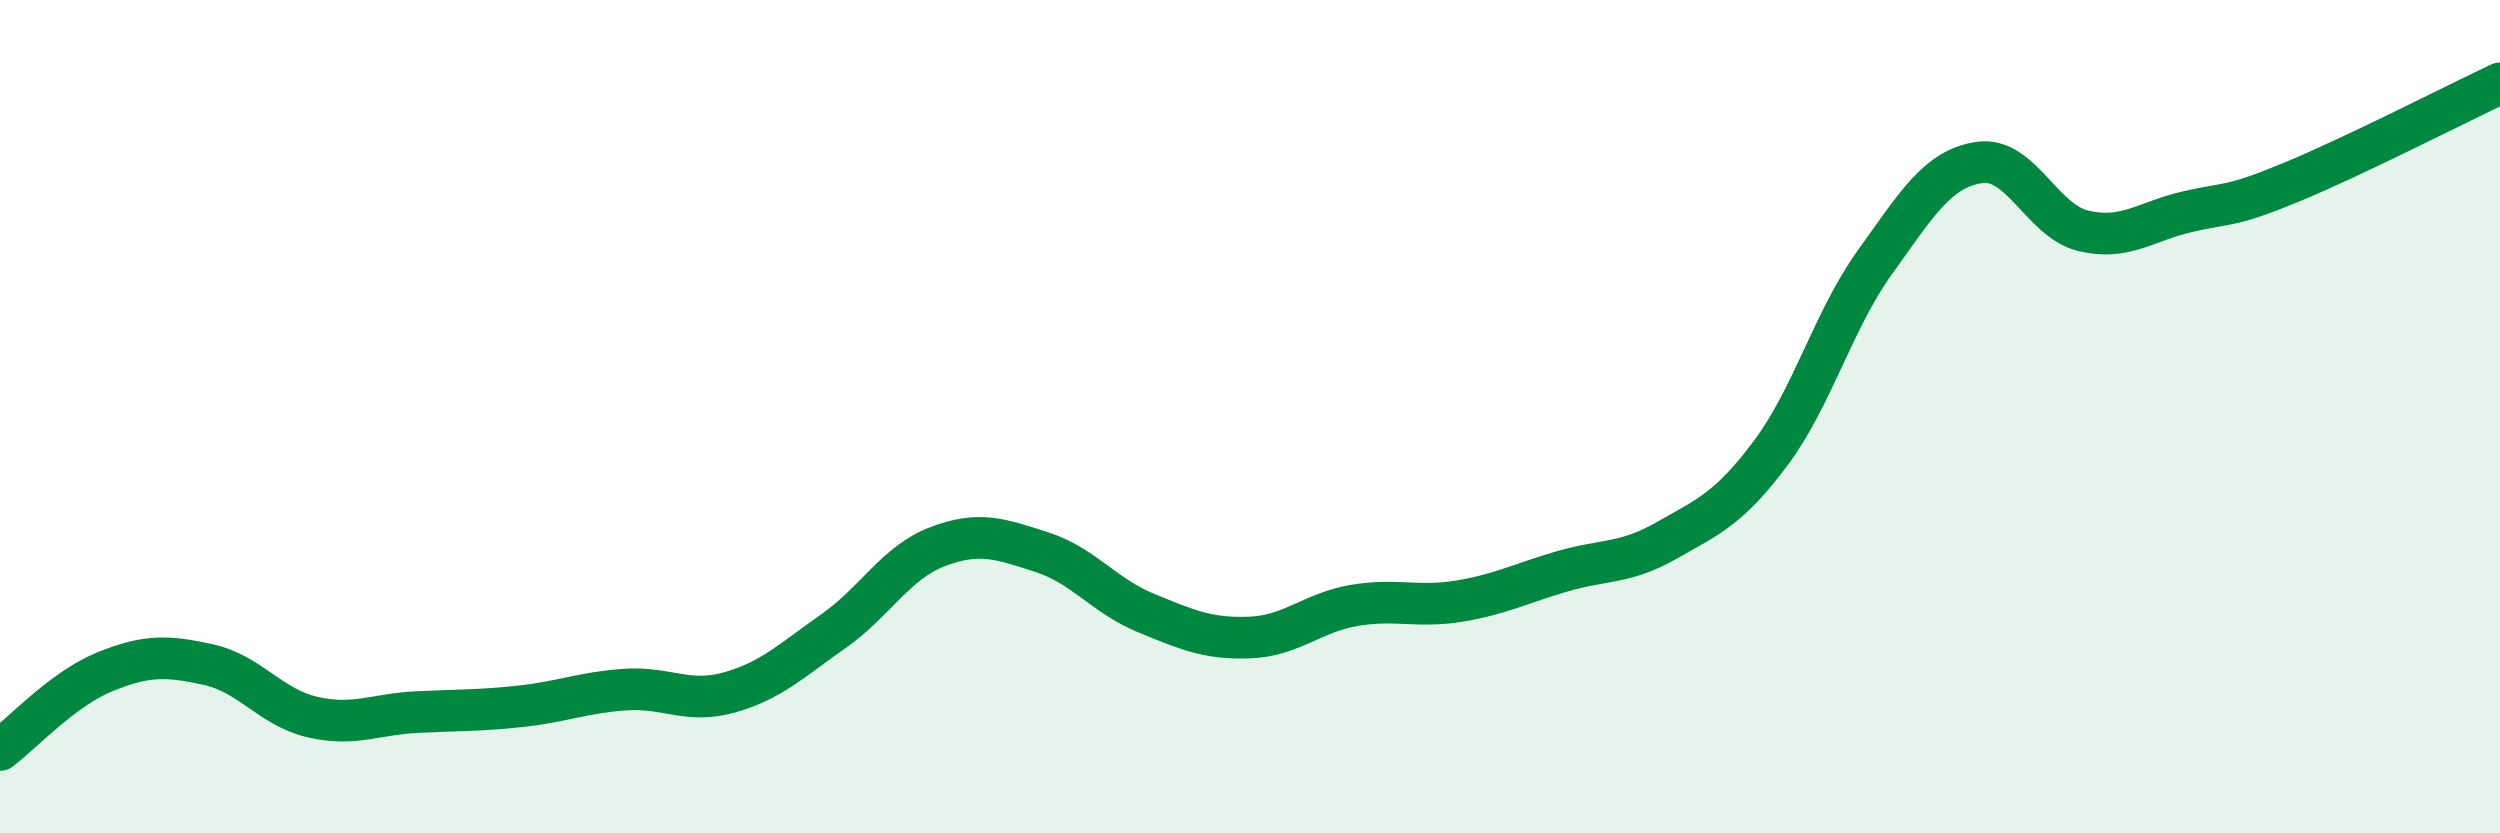 
    <svg width="60" height="20" viewBox="0 0 60 20" xmlns="http://www.w3.org/2000/svg">
      <path
        d="M 0,18 C 0.5,17.63 1.5,16.54 2.5,16.13 C 3.5,15.72 4,15.73 5,15.95 C 6,16.17 6.5,16.98 7.5,17.21 C 8.5,17.44 9,17.14 10,17.09 C 11,17.04 11.5,17.06 12.5,16.95 C 13.5,16.84 14,16.62 15,16.55 C 16,16.48 16.5,16.9 17.5,16.62 C 18.5,16.34 19,15.85 20,15.15 C 21,14.45 21.5,13.5 22.5,13.12 C 23.5,12.74 24,12.93 25,13.25 C 26,13.57 26.5,14.3 27.5,14.71 C 28.5,15.12 29,15.34 30,15.3 C 31,15.26 31.5,14.7 32.5,14.53 C 33.5,14.36 34,14.59 35,14.43 C 36,14.27 36.5,14 37.5,13.71 C 38.5,13.42 39,13.54 40,12.97 C 41,12.4 41.5,12.21 42.5,10.87 C 43.5,9.53 44,7.68 45,6.29 C 46,4.9 46.5,4.05 47.5,3.9 C 48.5,3.75 49,5.3 50,5.54 C 51,5.78 51.5,5.31 52.5,5.08 C 53.5,4.85 53.5,4.99 55,4.37 C 56.5,3.75 59,2.47 60,2L60 20L0 20Z"
        fill="#008740"
        opacity="0.1"
        stroke-linecap="round"
        stroke-linejoin="round"
      />
      <path
        d="M 0,18 C 0.5,17.63 1.5,16.54 2.5,16.13 C 3.5,15.72 4,15.73 5,15.95 C 6,16.17 6.5,16.98 7.5,17.21 C 8.5,17.44 9,17.14 10,17.09 C 11,17.04 11.5,17.06 12.5,16.95 C 13.5,16.84 14,16.62 15,16.55 C 16,16.48 16.5,16.9 17.5,16.62 C 18.5,16.34 19,15.85 20,15.15 C 21,14.45 21.5,13.5 22.5,13.12 C 23.5,12.74 24,12.93 25,13.25 C 26,13.57 26.5,14.3 27.5,14.71 C 28.5,15.12 29,15.34 30,15.3 C 31,15.26 31.5,14.7 32.5,14.53 C 33.5,14.36 34,14.59 35,14.43 C 36,14.27 36.5,14 37.5,13.71 C 38.5,13.42 39,13.54 40,12.97 C 41,12.4 41.5,12.21 42.5,10.87 C 43.5,9.53 44,7.68 45,6.29 C 46,4.9 46.5,4.05 47.5,3.9 C 48.5,3.75 49,5.3 50,5.54 C 51,5.78 51.5,5.31 52.5,5.08 C 53.5,4.85 53.5,4.99 55,4.37 C 56.5,3.75 59,2.47 60,2"
        stroke="#008740"
        stroke-width="1"
        fill="none"
        stroke-linecap="round"
        stroke-linejoin="round"
      />
    </svg>
  